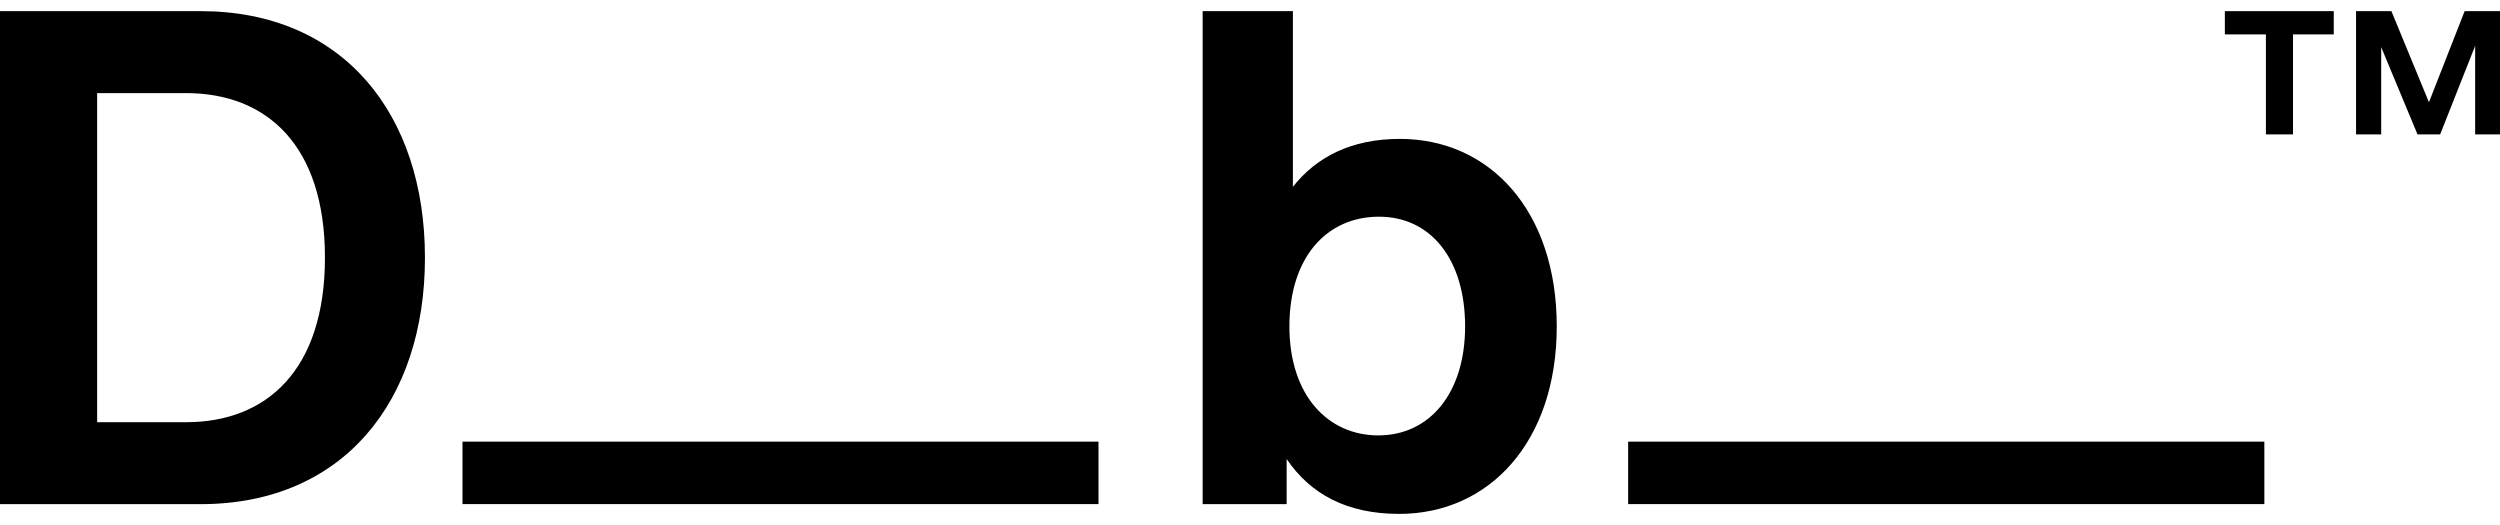 <?xml version="1.0" encoding="UTF-8"?><svg id="Layer_1" xmlns="http://www.w3.org/2000/svg" viewBox="0 0 500 105"><path d="M40.13,2.23H0v98.6h40.13c28.47,0,44.86-20.56,44.86-49.3S68.6,2.23,40.13,2.23ZM37.21,84.44h-17.78V18.62h17.78c16.11,0,27.78,10.41,27.78,32.9s-11.66,32.92-27.78,32.92Z"/><rect x="92.5" y="88.33" width="127.2" height="12.49"/><rect x="325.63" y="88.33" width="127.24" height="12.49"/><path d="M279.97,27.78c-9.72,0-16.67,3.61-21.39,9.58V2.23h-18.05v98.6h16.8v-9.02c4.72,6.94,11.94,10.97,22.5,10.97,18.05,0,31.52-14.44,31.52-37.5s-13.33-37.5-31.38-37.5ZM275.66,87.08c-10,0-17.78-7.92-17.78-21.8s7.5-21.94,17.92-21.94,17.22,8.6,17.22,21.94-7.08,21.8-17.36,21.8Z"/><polygon points="492.93 2.23 485.79 20.45 478.28 2.23 471.21 2.23 471.21 26.88 476.24 26.88 476.24 9.43 483.5 26.88 488.03 26.88 495.03 9.17 495.03 26.88 500 26.88 500 2.23 492.93 2.23"/><polygon points="444.97 6.88 453.18 6.88 453.18 26.88 458.6 26.88 458.6 6.88 466.75 6.88 466.75 2.23 444.97 2.23 444.97 6.88"/></svg>